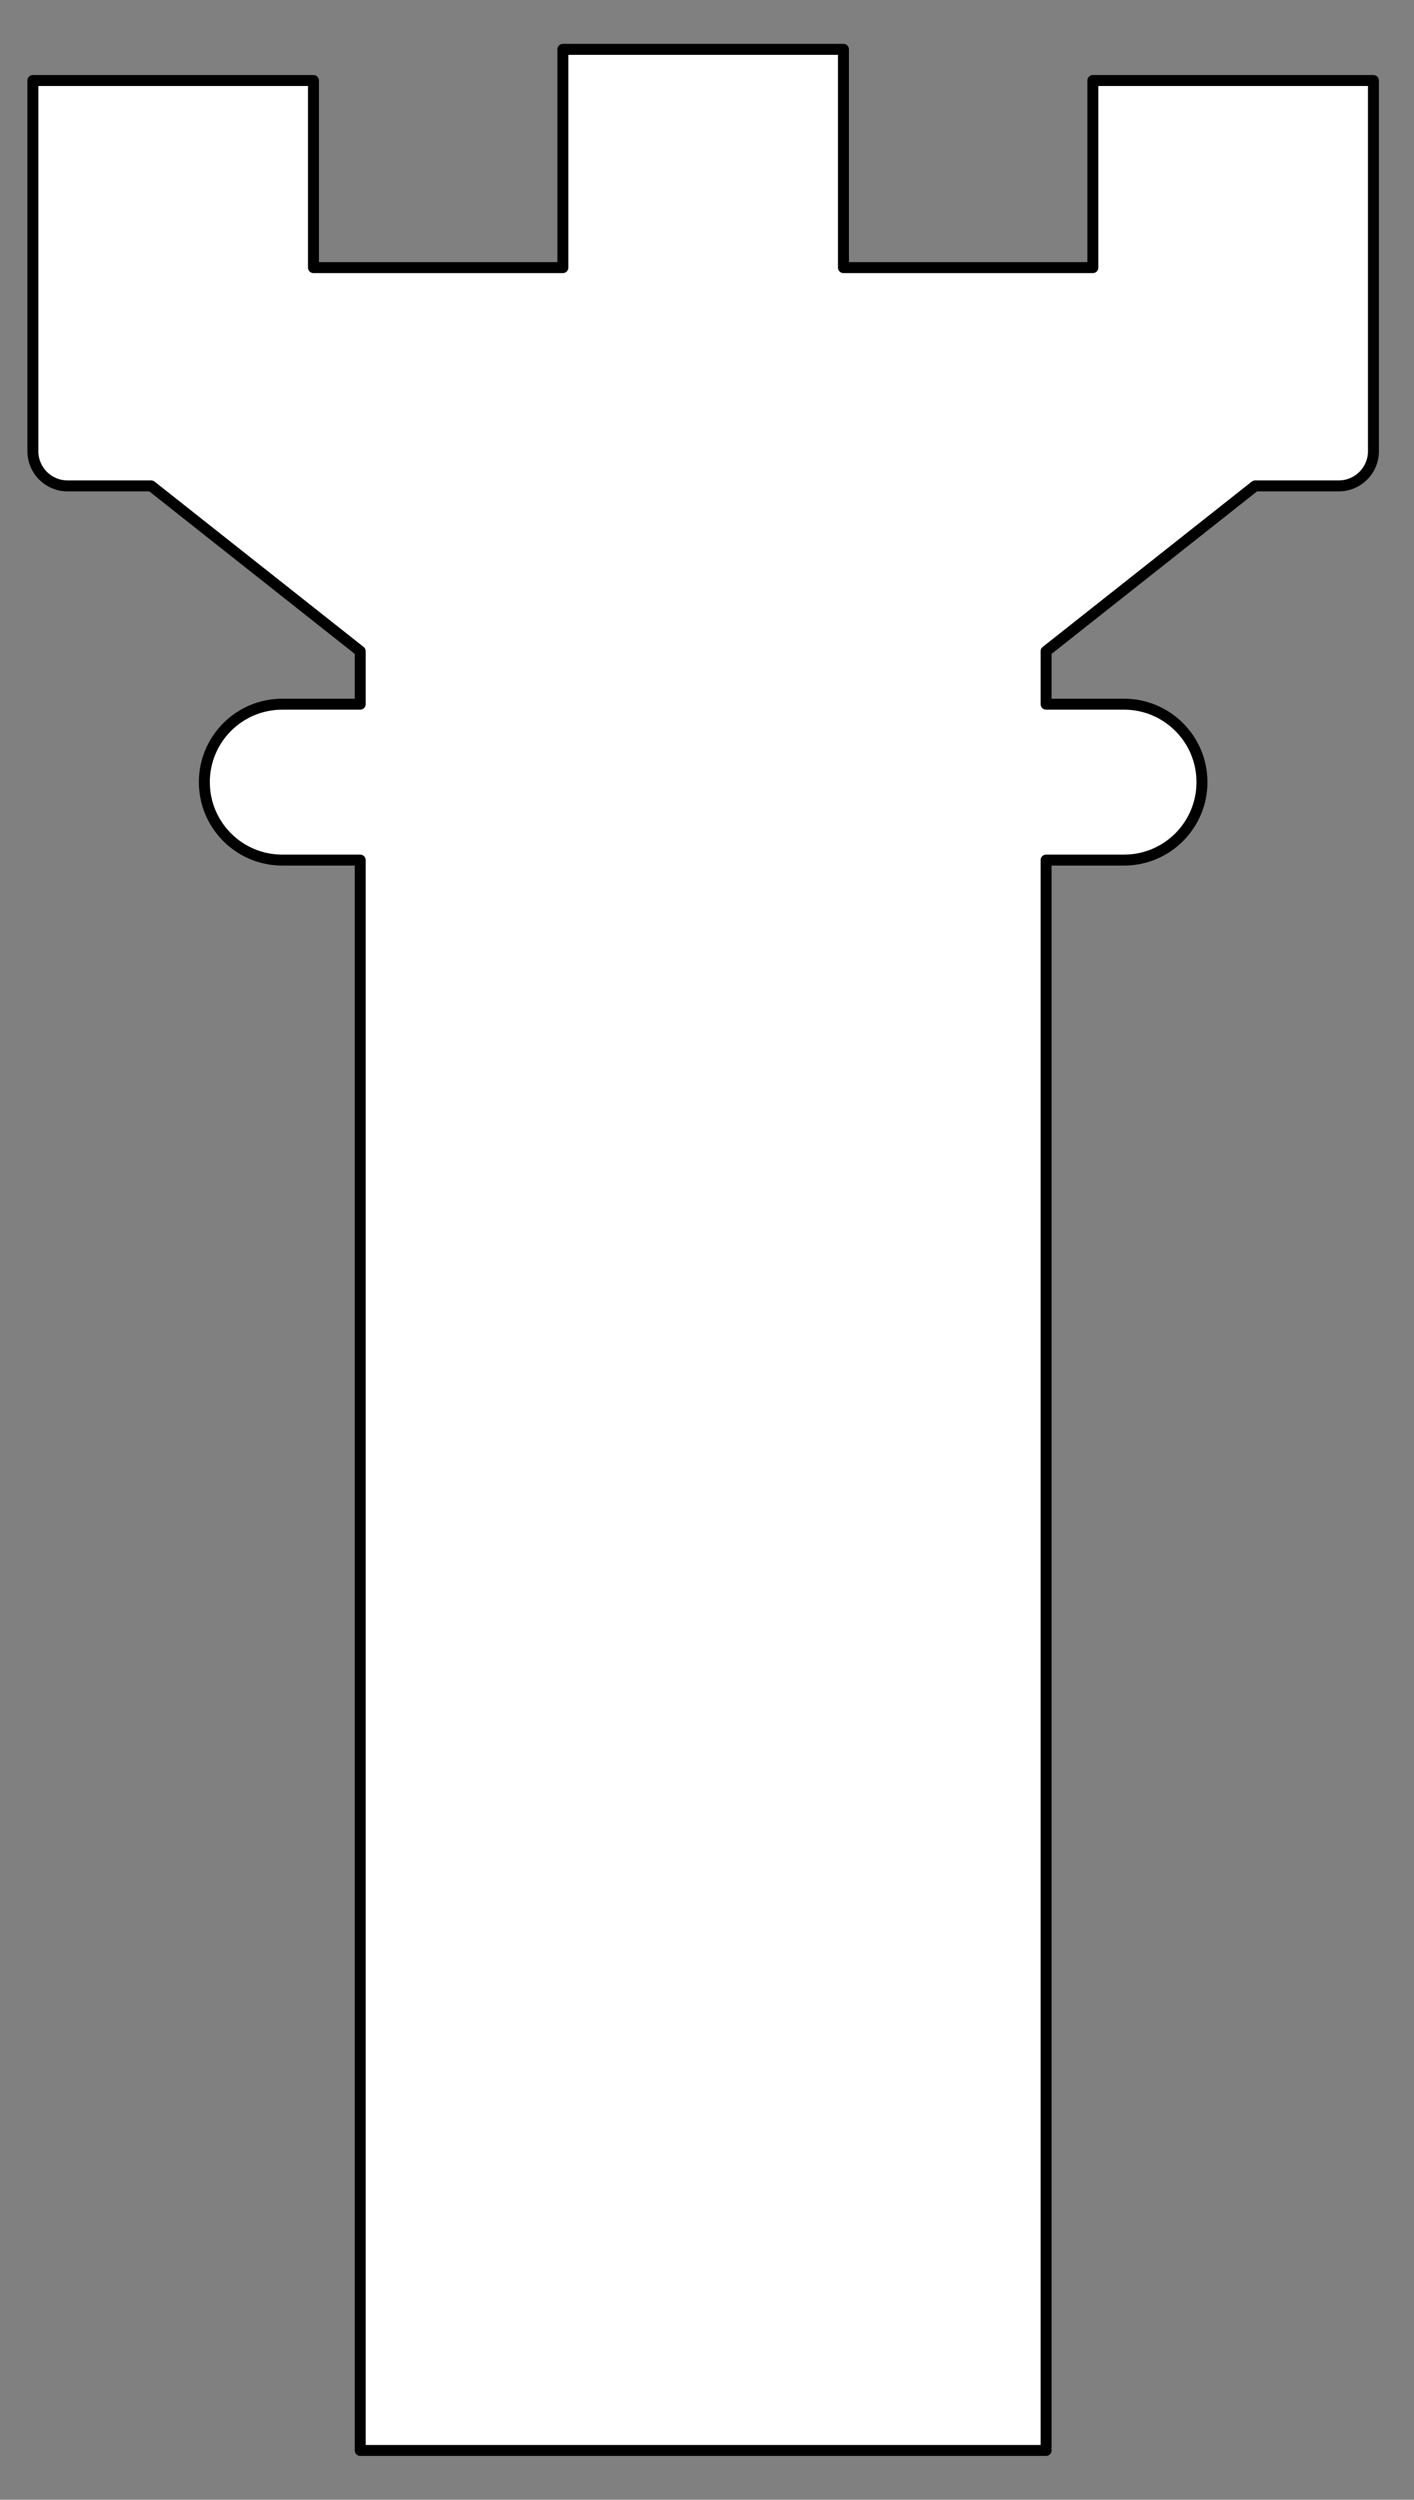 <?xml version="1.0" encoding="UTF-8" standalone="no"?>
<!DOCTYPE svg PUBLIC "-//W3C//DTD SVG 1.1//EN" "http://www.w3.org/Graphics/SVG/1.1/DTD/svg11.dtd">
<svg version="1.1" xmlns:dc="http://purl.org/dc/elements/1.1/" xmlns="http://www.w3.org/2000/svg" xmlns:xl="http://www.w3.org/1999/xlink" viewBox="85.5 67.5 193.5 342" width="193.5" height="342">
  <rect x="85.5" y="67.5" width="193.5" height="342" fill="#808080" stroke="none"/>
  <defs>
    <clipPath id="artboard_clip_path">
      <path d="M 85.5 67.5 L 279 67.5 L 279 356.885 L 252.208 409.5 L 85.5 409.5 Z"/>
    </clipPath>
  </defs>
  <g id="Tower_(27)" stroke="none" stroke-dasharray="none" fill="none" stroke-opacity="1" fill-opacity="1">
    <title>Tower (27)</title>
    <g id="Tower_(27)_Art" clip-path="url(#artboard_clip_path)">
      <title>Art</title>
      <g id="Graphic_53">
        <path d="M 90 108.854 L 90 116.912 L 90 121.179 L 90 129.237 C 90 131.855 92.122 133.977 94.74 133.977 L 106.187 133.977 L 134.795 156.598 L 134.795 163.841 L 124.13 163.841 C 118.239 163.841 113.464 168.616 113.464 174.506 C 113.464 180.397 118.239 185.172 124.13 185.172 L 134.795 185.172 L 134.795 402.75 L 228.653 402.75 L 228.653 185.172 L 239.318 185.172 C 245.209 185.172 249.984 180.397 249.984 174.506 C 249.984 168.616 245.209 163.841 239.318 163.841 L 228.653 163.841 L 228.653 156.598 L 257.261 133.977 L 268.708 133.977 C 271.326 133.977 273.448 131.855 273.448 129.237 L 273.448 121.179 L 273.448 116.912 L 273.448 108.854 L 273.448 78.516 L 235.052 78.516 L 235.052 104.114 L 200.922 104.114 L 200.922 74.25 L 162.526 74.25 L 162.526 104.114 L 128.396 104.114 L 128.396 78.516 L 90 78.516 Z" fill="#FFFFFF"/>
        <path d="M 90 108.854 L 90 116.912 L 90 121.179 L 90 129.237 C 90 131.855 92.122 133.977 94.74 133.977 L 106.187 133.977 L 134.795 156.598 L 134.795 163.841 L 124.13 163.841 C 118.239 163.841 113.464 168.616 113.464 174.506 C 113.464 180.397 118.239 185.172 124.13 185.172 L 134.795 185.172 L 134.795 402.75 L 228.653 402.75 L 228.653 185.172 L 239.318 185.172 C 245.209 185.172 249.984 180.397 249.984 174.506 C 249.984 168.616 245.209 163.841 239.318 163.841 L 228.653 163.841 L 228.653 156.598 L 257.261 133.977 L 268.708 133.977 C 271.326 133.977 273.448 131.855 273.448 129.237 L 273.448 121.179 L 273.448 116.912 L 273.448 108.854 L 273.448 78.516 L 235.052 78.516 L 235.052 104.114 L 200.922 104.114 L 200.922 74.25 L 162.526 74.25 L 162.526 104.114 L 128.396 104.114 L 128.396 78.516 L 90 78.516 Z" stroke="black" stroke-linecap="round" stroke-linejoin="round" stroke-width="1.5"/>
      </g>
    </g>
  </g>
</svg>
